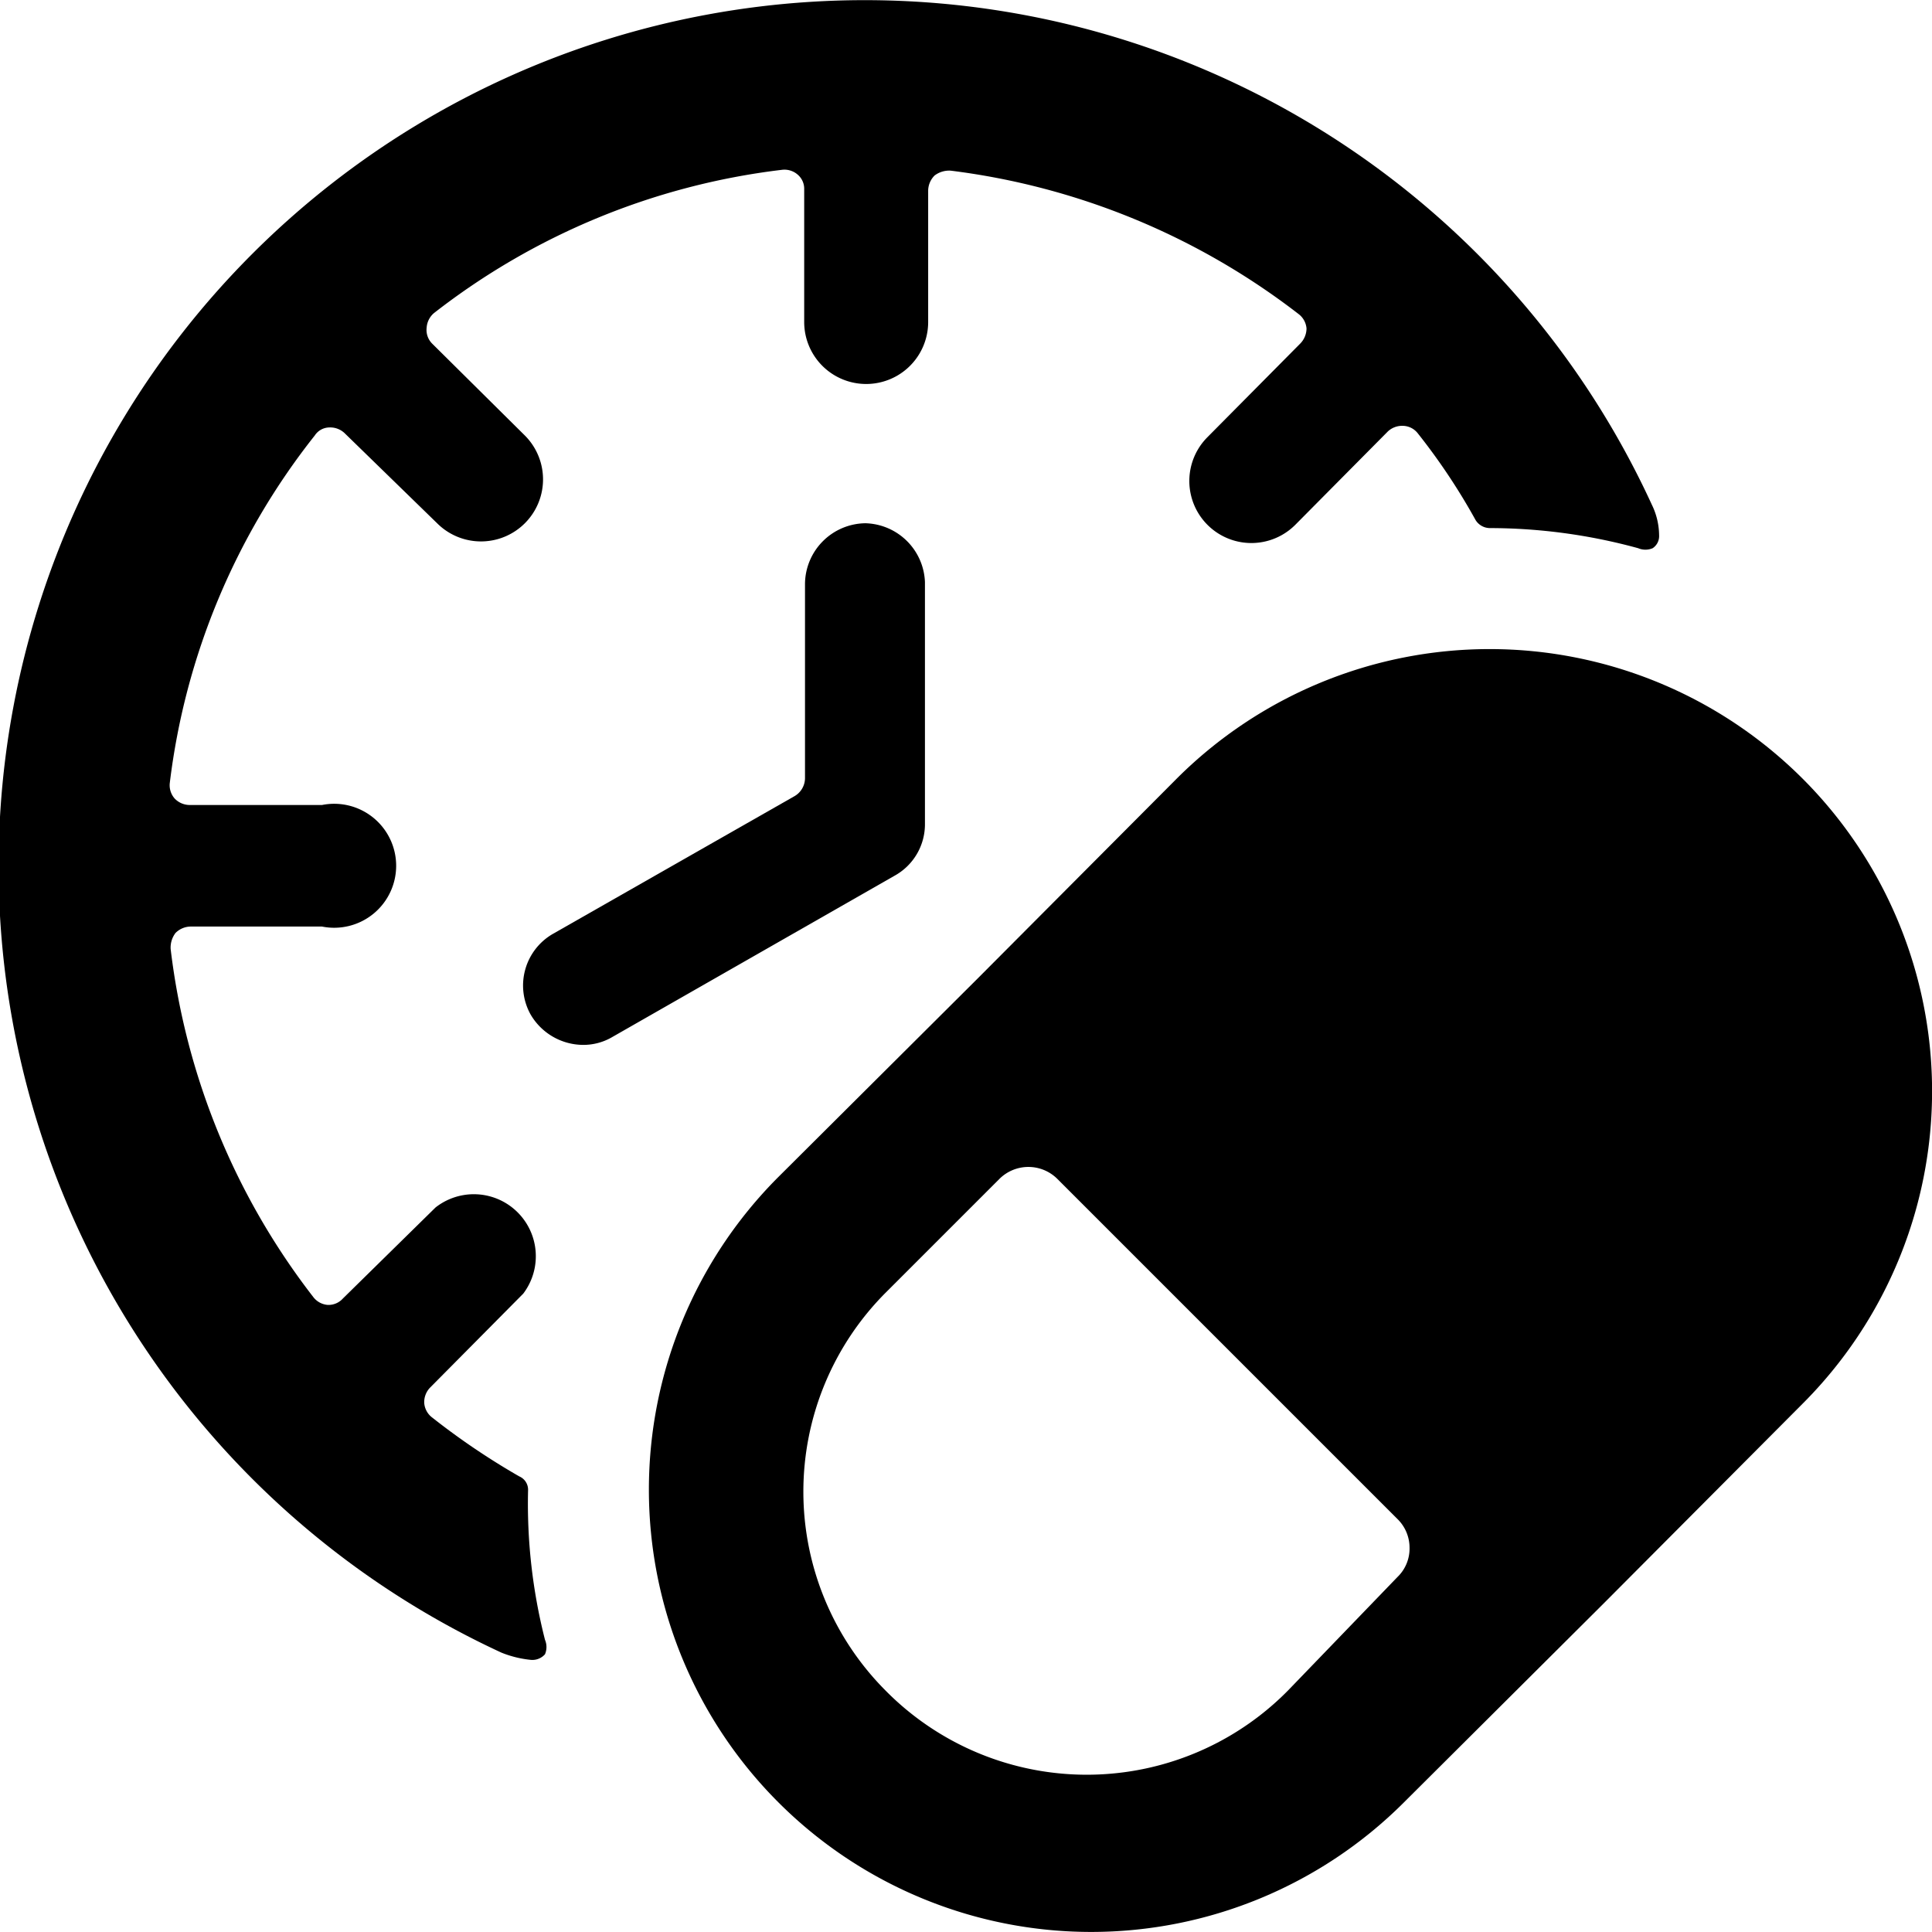 <svg xmlns="http://www.w3.org/2000/svg" viewBox="0 0 24 24"><g><path d="M10.75 6.5a0.76 0.76 0 0 0 -0.75 0.75v2.42a0.26 0.26 0 0 1 -0.13 0.22l-3 1.71a0.74 0.74 0 0 0 -0.28 1 0.76 0.76 0 0 0 0.65 0.38 0.71 0.71 0 0 0 0.37 -0.1l3.5 -2a0.73 0.73 0 0 0 0.38 -0.65v-3a0.76 0.76 0 0 0 -0.74 -0.73Z" fill="#000000" stroke-width="1"></path><path d="M22.39 9.67a5.5 5.5 0 0 0 -7.77 0l-2.47 2.48 -2.48 2.47a5.49 5.49 0 1 0 7.77 7.77l2.48 -2.47 2.47 -2.48a5.49 5.49 0 0 0 0 -7.77ZM16 21a3.51 3.51 0 0 1 -5 0 3.5 3.5 0 0 1 0 -4.94l1.42 -1.42a0.51 0.51 0 0 1 0.71 0l4.24 4.24a0.5 0.5 0 0 1 0.14 0.35 0.49 0.49 0 0 1 -0.15 0.36Z" fill="#000000" stroke-width="1"></path><path d="M6.56 18.51a0.18 0.18 0 0 0 -0.11 -0.17 8.89 8.89 0 0 1 -1.08 -0.73 0.25 0.25 0 0 1 -0.1 -0.18 0.26 0.26 0 0 1 0.07 -0.19l1.16 -1.17A0.77 0.77 0 0 0 5.41 15l-1.15 1.13a0.24 0.24 0 0 1 -0.19 0.08 0.25 0.25 0 0 1 -0.18 -0.1 8.75 8.75 0 0 1 -1.77 -4.32 0.3 0.3 0 0 1 0.06 -0.2 0.27 0.27 0 0 1 0.19 -0.08H4A0.77 0.77 0 1 0 4 10H2.36a0.26 0.26 0 0 1 -0.19 -0.08 0.25 0.25 0 0 1 -0.06 -0.2 8.62 8.62 0 0 1 1.8 -4.31 0.22 0.22 0 0 1 0.18 -0.1 0.26 0.26 0 0 1 0.19 0.07L5.43 6.5a0.77 0.77 0 0 0 1.09 -1.09L5.37 4.27a0.24 0.24 0 0 1 -0.07 -0.2 0.26 0.26 0 0 1 0.09 -0.18 8.71 8.71 0 0 1 4.32 -1.78 0.25 0.25 0 0 1 0.2 0.06 0.23 0.23 0 0 1 0.08 0.18V4a0.77 0.77 0 0 0 1.54 0V2.37a0.27 0.27 0 0 1 0.08 -0.19 0.3 0.3 0 0 1 0.2 -0.06 8.86 8.86 0 0 1 4.32 1.78 0.25 0.25 0 0 1 0.1 0.18 0.27 0.27 0 0 1 -0.08 0.19L15 5.43a0.77 0.77 0 0 0 1.09 1.09l1.15 -1.16a0.26 0.26 0 0 1 0.19 -0.07 0.24 0.24 0 0 1 0.18 0.09 7.8 7.8 0 0 1 0.72 1.08 0.21 0.21 0 0 0 0.18 0.1 7 7 0 0 1 1.84 0.25 0.23 0.23 0 0 0 0.18 0 0.18 0.18 0 0 0 0.08 -0.16 0.88 0.88 0 0 0 -0.09 -0.38A10.76 10.76 0 1 0 6.23 20.53a1.33 1.33 0 0 0 0.37 0.09 0.21 0.21 0 0 0 0.17 -0.07 0.23 0.23 0 0 0 0 -0.18 6.84 6.84 0 0 1 -0.21 -1.86Z" fill="#000000" stroke-width="1"></path></g></svg>